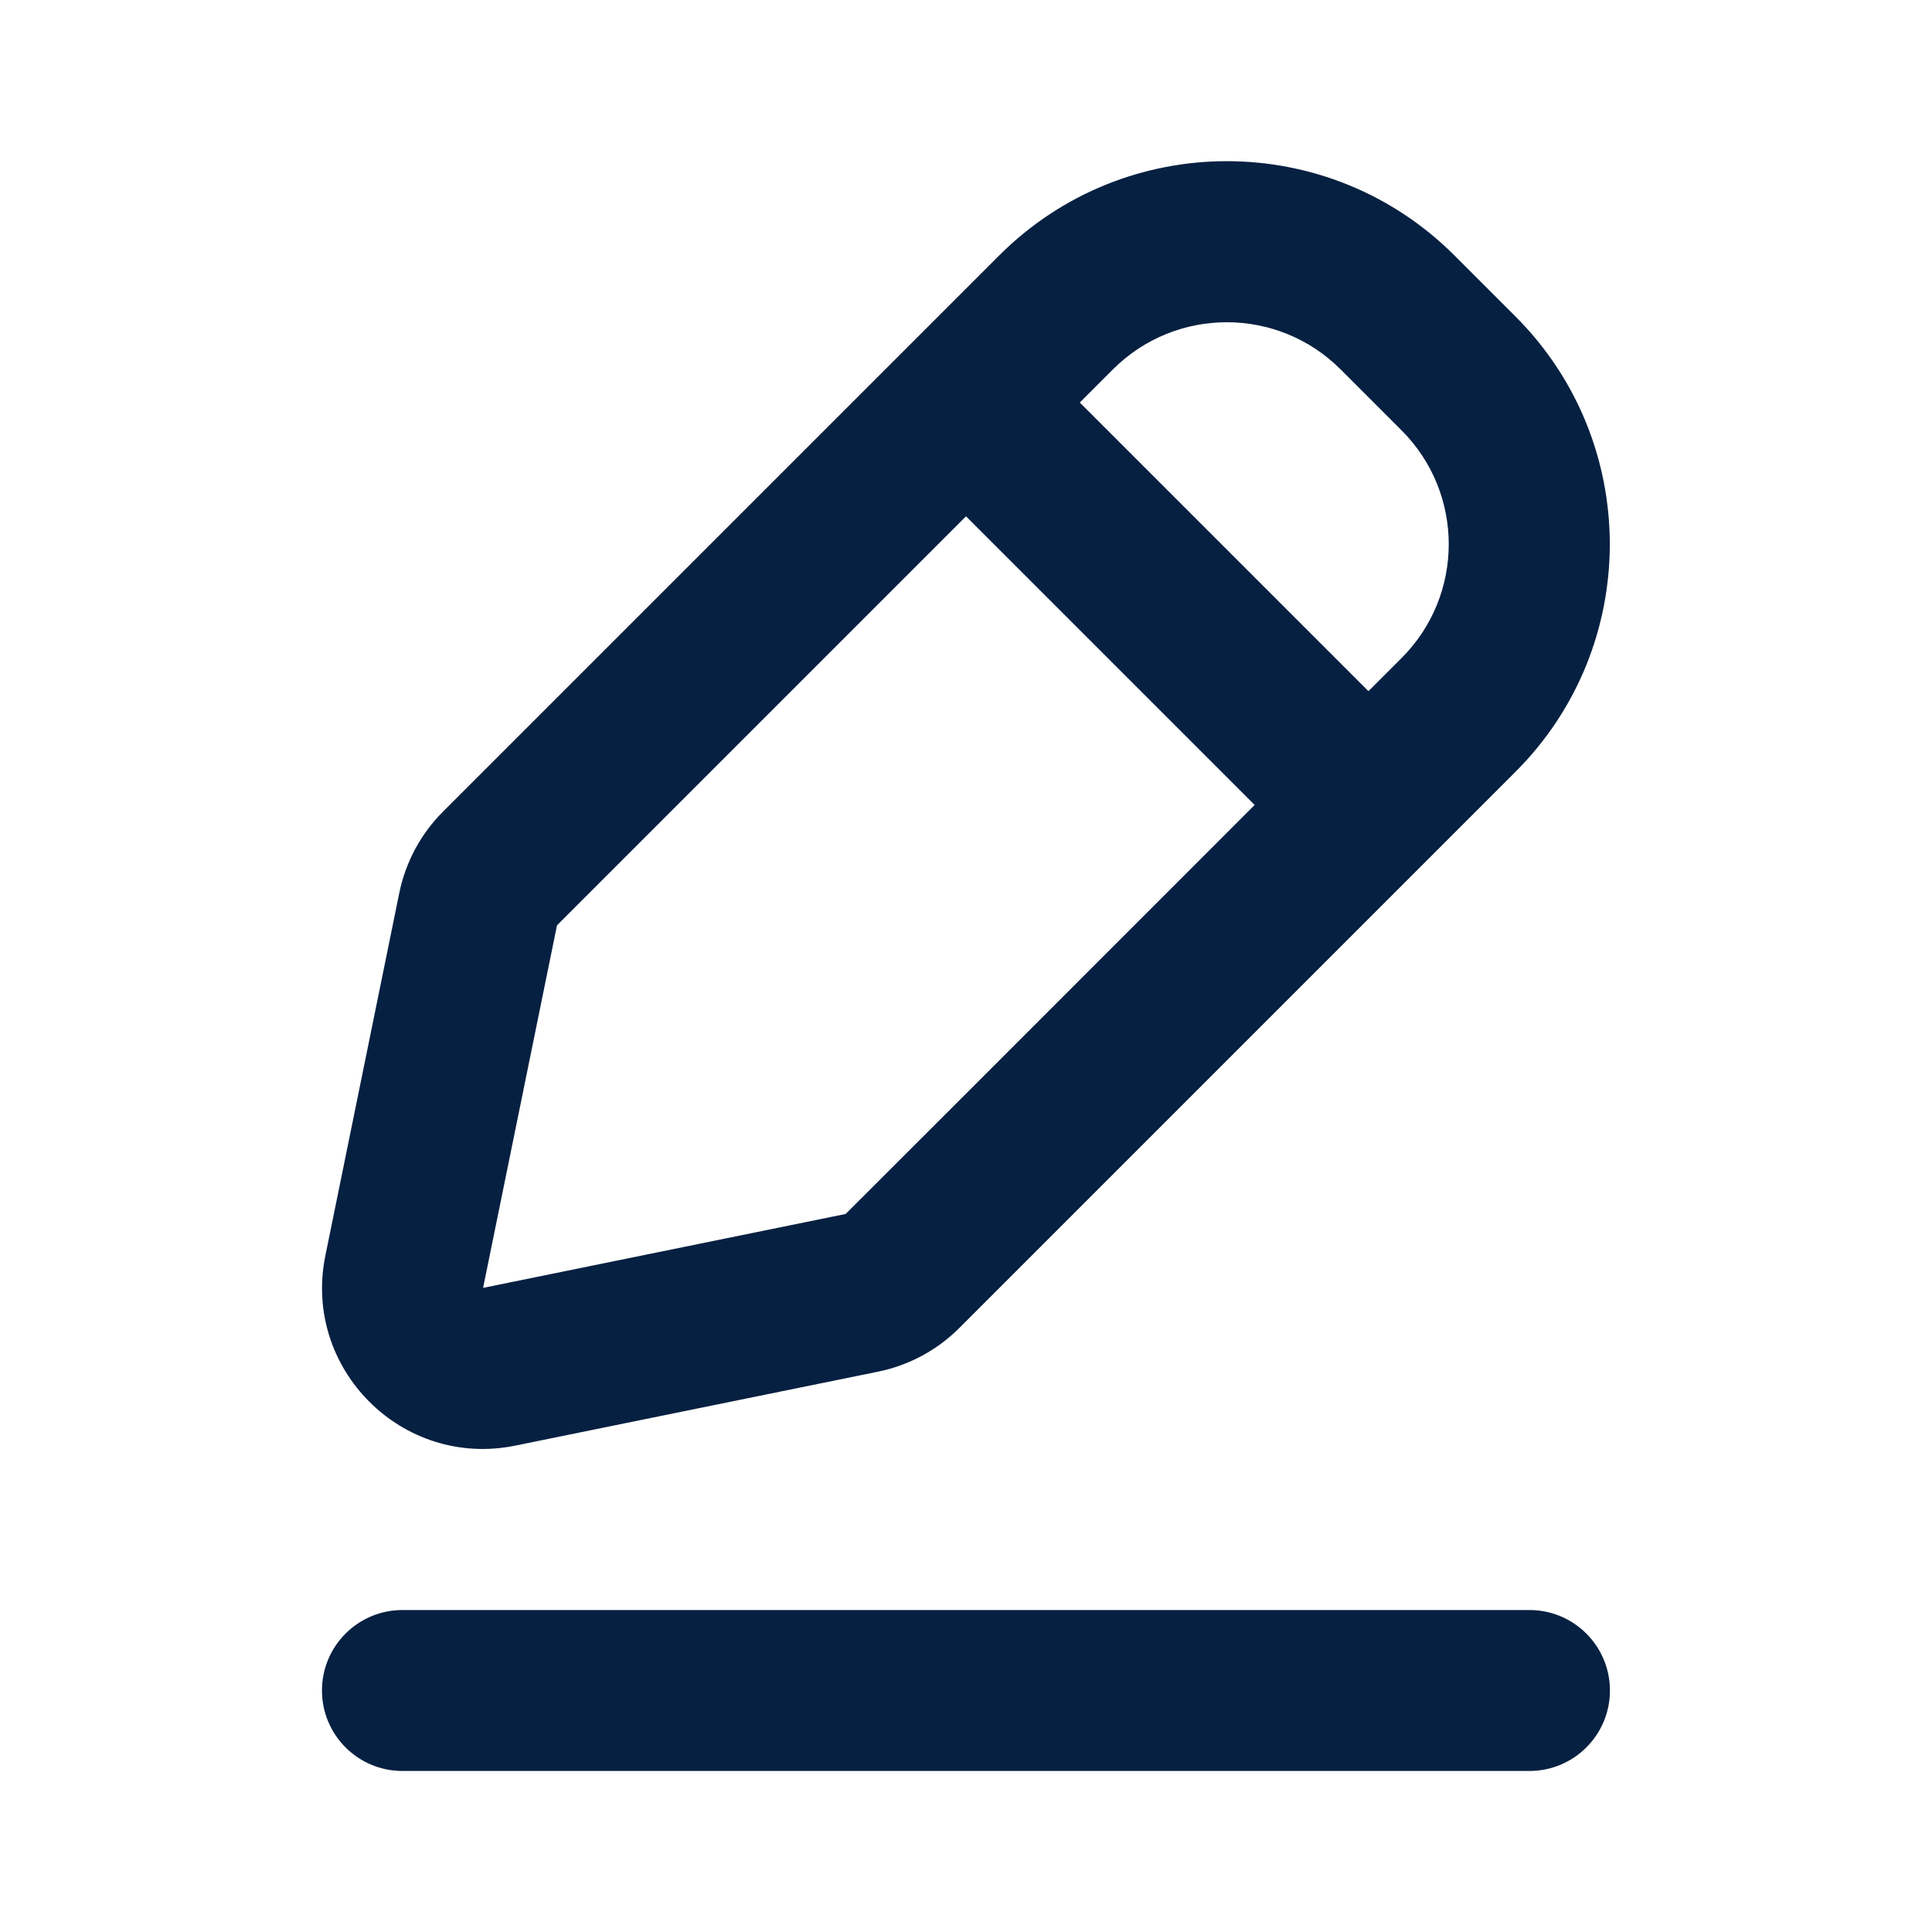 <svg width="20" height="20" viewBox="0 0 20 20" fill="none" xmlns="http://www.w3.org/2000/svg">
<path d="M3.333 17.5C3.333 17.04 3.706 16.667 4.166 16.667H15.833C16.293 16.667 16.666 17.04 16.666 17.5C16.666 17.96 16.293 18.333 15.833 18.333H4.166C3.706 18.333 3.333 17.96 3.333 17.5Z" fill="#062041"/>
<path fill-rule="evenodd" clip-rule="evenodd" d="M15.057 2.645C13.755 1.343 11.645 1.343 10.343 2.645L4.588 8.4C4.356 8.631 4.198 8.926 4.133 9.246L3.368 12.999C3.13 14.169 4.164 15.204 5.334 14.965L9.087 14.2C9.408 14.135 9.702 13.977 9.933 13.745L15.688 7.99C16.99 6.689 16.99 4.578 15.688 3.276L15.057 2.645ZM11.521 3.824C12.172 3.173 13.227 3.173 13.878 3.824L14.509 4.455C15.16 5.106 15.16 6.161 14.509 6.812L14.166 7.155L11.178 4.167L11.521 3.824ZM10 5.345L7.012 8.333L5.833 9.512L5.766 9.579L5.001 13.332L8.754 12.567L8.821 12.5L10 11.322L12.988 8.333L10 5.345Z" fill="#062041"/>
</svg>
